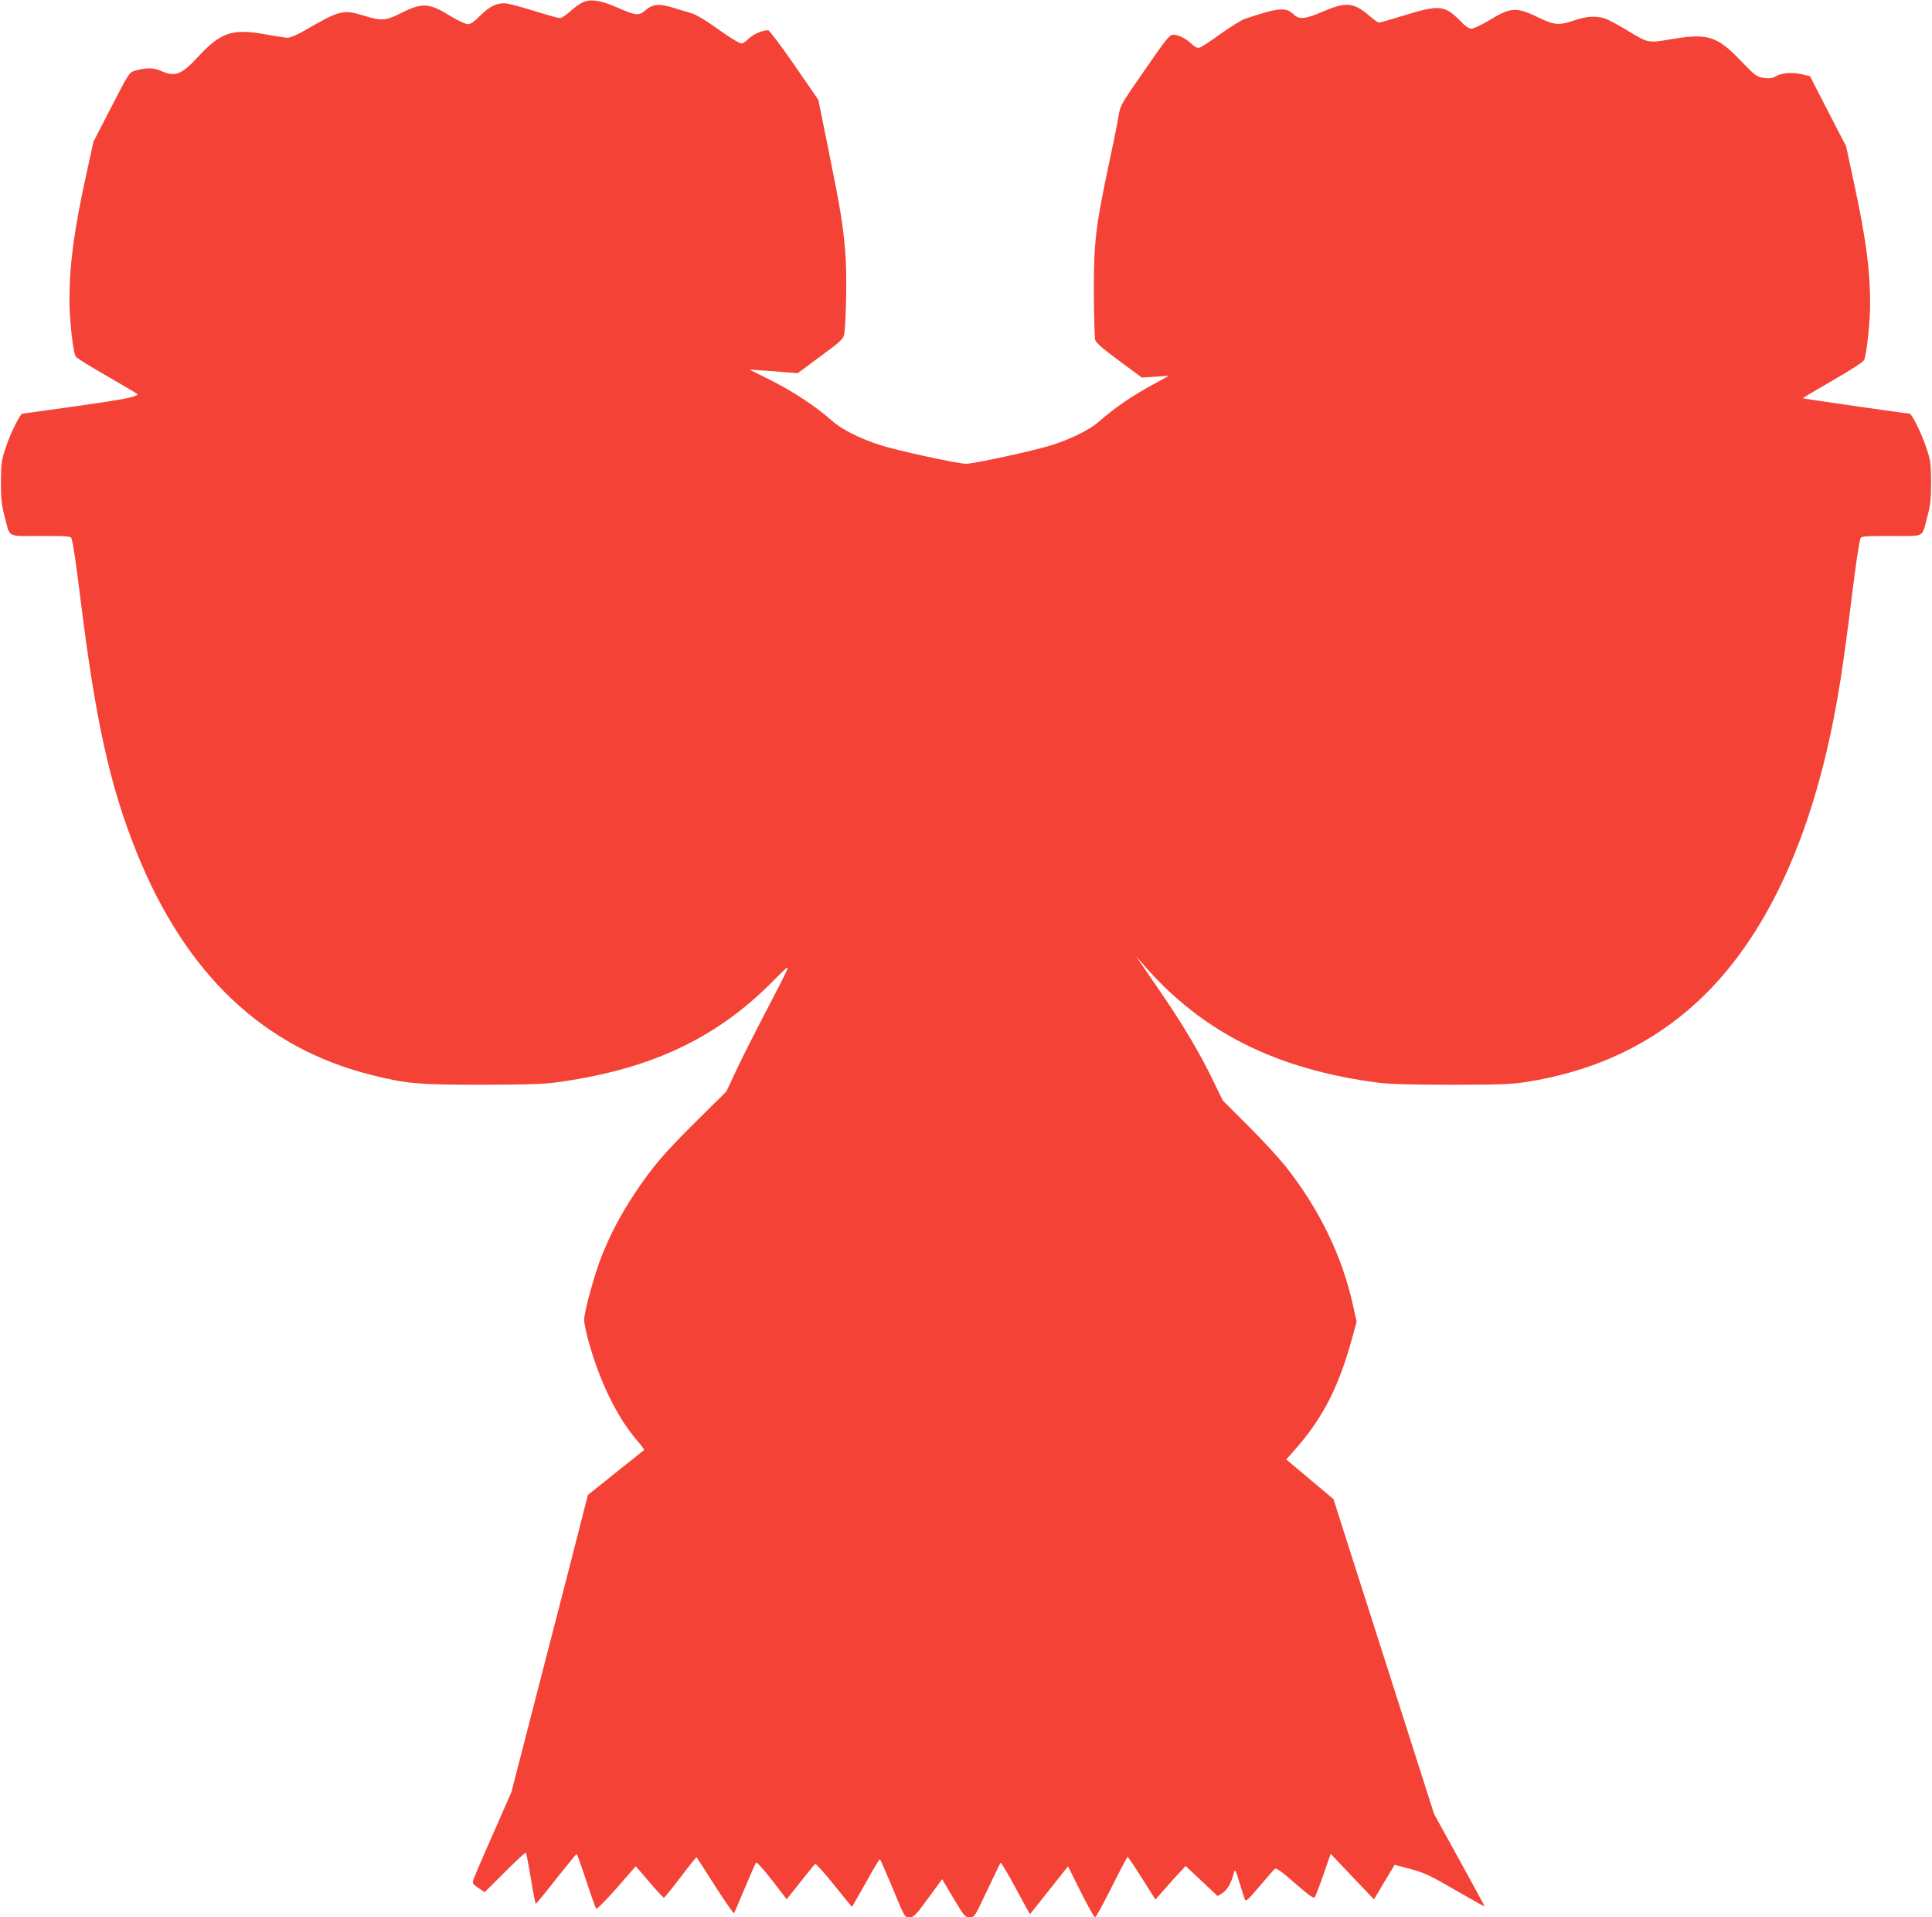 <?xml version="1.0" standalone="no"?>
<!DOCTYPE svg PUBLIC "-//W3C//DTD SVG 20010904//EN"
 "http://www.w3.org/TR/2001/REC-SVG-20010904/DTD/svg10.dtd">
<svg version="1.0" xmlns="http://www.w3.org/2000/svg"
 width="1280pt" height="1270pt" viewBox="0 0 1280 1270"
 preserveAspectRatio="xMidYMid meet">
<g transform="translate(0,1270) scale(0.1,-0.1)"
fill="#f44336" stroke="none">
<path d="M3862 12685 c-19 -8 -56 -35 -84 -60 -28 -25 -58 -45 -68 -45 -10 0
-83 20 -162 45 -78 24 -162 47 -186 51 -61 10 -117 -15 -182 -81 -38 -39 -62
-55 -81 -55 -14 0 -64 23 -110 51 -149 92 -190 94 -339 19 -94 -47 -124 -49
-235 -15 -142 44 -163 39 -400 -99 -45 -26 -92 -46 -109 -46 -16 0 -79 10
-140 21 -220 42 -301 17 -448 -141 -117 -127 -156 -142 -253 -99 -50 22 -98
22 -175 -1 -33 -9 -41 -22 -153 -240 l-118 -229 -44 -201 c-84 -381 -114 -605
-115 -843 0 -131 23 -344 41 -378 4 -9 98 -67 208 -130 110 -63 201 -117 201
-120 1 -17 -84 -34 -403 -79 -194 -27 -355 -50 -359 -50 -14 0 -80 -133 -109
-222 -29 -85 -32 -104 -33 -228 0 -111 4 -151 23 -225 40 -152 10 -135 240
-135 182 0 200 -2 205 -17 12 -41 28 -152 57 -383 102 -828 197 -1255 375
-1698 325 -805 840 -1293 1554 -1472 230 -58 308 -65 725 -65 253 0 413 4 480
13 627 81 1072 286 1452 669 109 110 111 111 91 65 -11 -26 -77 -154 -145
-284 -68 -130 -153 -298 -187 -372 l-64 -136 -199 -197 c-213 -211 -291 -302
-408 -478 -92 -138 -160 -268 -219 -415 -48 -122 -116 -369 -116 -423 0 -18
11 -72 24 -122 74 -275 189 -514 324 -673 30 -35 52 -65 50 -66 -1 -1 -86 -69
-188 -150 l-185 -148 -122 -477 c-68 -262 -182 -705 -254 -984 l-131 -508
-124 -282 c-69 -155 -127 -292 -130 -304 -5 -17 3 -27 36 -49 l41 -27 134 133
c74 74 137 132 139 129 3 -3 18 -80 33 -172 15 -92 30 -167 33 -167 3 0 64 74
135 165 72 90 132 164 135 165 3 0 32 -80 64 -178 32 -97 62 -181 66 -185 4
-5 65 57 135 136 l127 146 90 -105 c49 -57 93 -104 97 -104 3 0 53 61 110 136
56 74 104 134 106 132 2 -2 57 -88 123 -191 66 -103 123 -184 125 -180 3 4 35
80 72 168 37 88 70 164 75 168 4 5 51 -48 105 -117 l97 -126 90 113 c49 61 93
116 98 121 4 4 61 -58 125 -138 64 -80 118 -146 119 -146 2 0 43 72 92 159 48
88 91 158 94 156 3 -2 41 -89 85 -194 78 -190 79 -191 110 -191 28 0 40 11
124 126 l93 127 75 -127 c72 -119 77 -126 107 -126 32 0 33 2 116 178 46 97
86 180 89 184 3 4 48 -72 100 -168 51 -96 94 -174 96 -172 2 2 59 74 127 160
l124 156 84 -169 c47 -93 89 -169 95 -169 6 0 55 90 110 200 55 110 102 200
106 200 3 0 46 -63 95 -141 l89 -141 60 68 c33 38 78 88 100 111 l40 43 106
-99 106 -100 32 20 c31 18 58 66 76 134 7 28 10 22 37 -65 16 -52 32 -103 36
-113 6 -14 25 3 96 88 49 58 95 110 102 116 10 8 43 -16 135 -96 100 -87 124
-103 131 -90 5 9 31 76 57 151 l47 135 143 -151 144 -151 68 115 69 114 106
-28 c92 -25 131 -43 297 -140 105 -60 191 -109 193 -108 1 2 -74 140 -167 308
l-168 305 -206 645 c-114 355 -237 742 -275 860 -38 118 -95 297 -127 397
l-58 183 -156 131 -157 132 72 82 c171 196 276 403 361 710 l33 121 -24 108
c-72 328 -224 640 -451 926 -42 52 -151 171 -244 263 l-168 168 -69 142 c-81
167 -188 348 -320 542 -52 77 -115 169 -140 205 l-44 65 48 -55 c387 -447 880
-694 1559 -782 67 -9 227 -13 480 -13 316 0 399 3 495 18 416 65 769 220 1065
469 453 380 777 1007 954 1843 52 245 85 461 140 905 29 231 45 342 57 383 5
15 23 17 205 17 230 0 200 -17 240 135 19 74 23 114 23 225 -1 124 -4 143 -33
228 -29 89 -95 222 -109 222 -17 0 -705 99 -707 102 -2 2 87 55 197 118 131
76 203 122 209 137 17 46 39 249 39 372 0 227 -28 435 -110 814 l-49 228 -120
232 -119 232 -54 13 c-64 15 -133 10 -174 -14 -23 -13 -41 -15 -79 -10 -47 7
-56 14 -155 117 -157 162 -217 180 -460 139 -153 -26 -148 -27 -293 61 -56 34
-119 68 -141 75 -57 21 -124 17 -206 -11 -100 -34 -131 -32 -228 15 -157 76
-189 74 -335 -14 -51 -31 -104 -56 -118 -56 -17 0 -41 16 -74 51 -104 106
-138 109 -379 35 -81 -25 -153 -46 -160 -46 -6 0 -37 22 -68 49 -101 86 -152
90 -309 22 -114 -48 -152 -52 -190 -15 -51 49 -102 43 -324 -32 -22 -8 -93
-52 -158 -98 -64 -47 -127 -88 -138 -91 -15 -5 -30 1 -53 23 -40 38 -88 62
-123 62 -25 -1 -44 -24 -189 -234 -159 -229 -162 -234 -174 -307 -6 -41 -34
-180 -62 -309 -90 -424 -101 -521 -101 -855 1 -159 5 -302 9 -317 6 -19 54
-61 159 -138 l150 -111 90 6 90 6 -90 -49 c-149 -80 -268 -161 -376 -256 -57
-51 -184 -114 -310 -154 -111 -36 -517 -124 -569 -124 -52 0 -458 88 -569 124
-126 40 -253 103 -310 154 -123 108 -269 204 -445 291 l-111 55 85 -6 c47 -3
119 -8 160 -12 l75 -6 150 111 c128 94 151 115 157 143 14 69 20 405 9 540
-16 191 -31 285 -110 675 l-69 341 -159 231 c-87 126 -165 230 -173 230 -37 2
-95 -23 -131 -56 -40 -36 -40 -36 -73 -20 -18 8 -84 52 -146 96 -62 45 -132
86 -154 92 -23 6 -76 23 -120 36 -96 31 -142 27 -191 -16 -43 -37 -61 -35
-190 21 -103 46 -173 56 -223 33z"/>
</g>
</svg>
